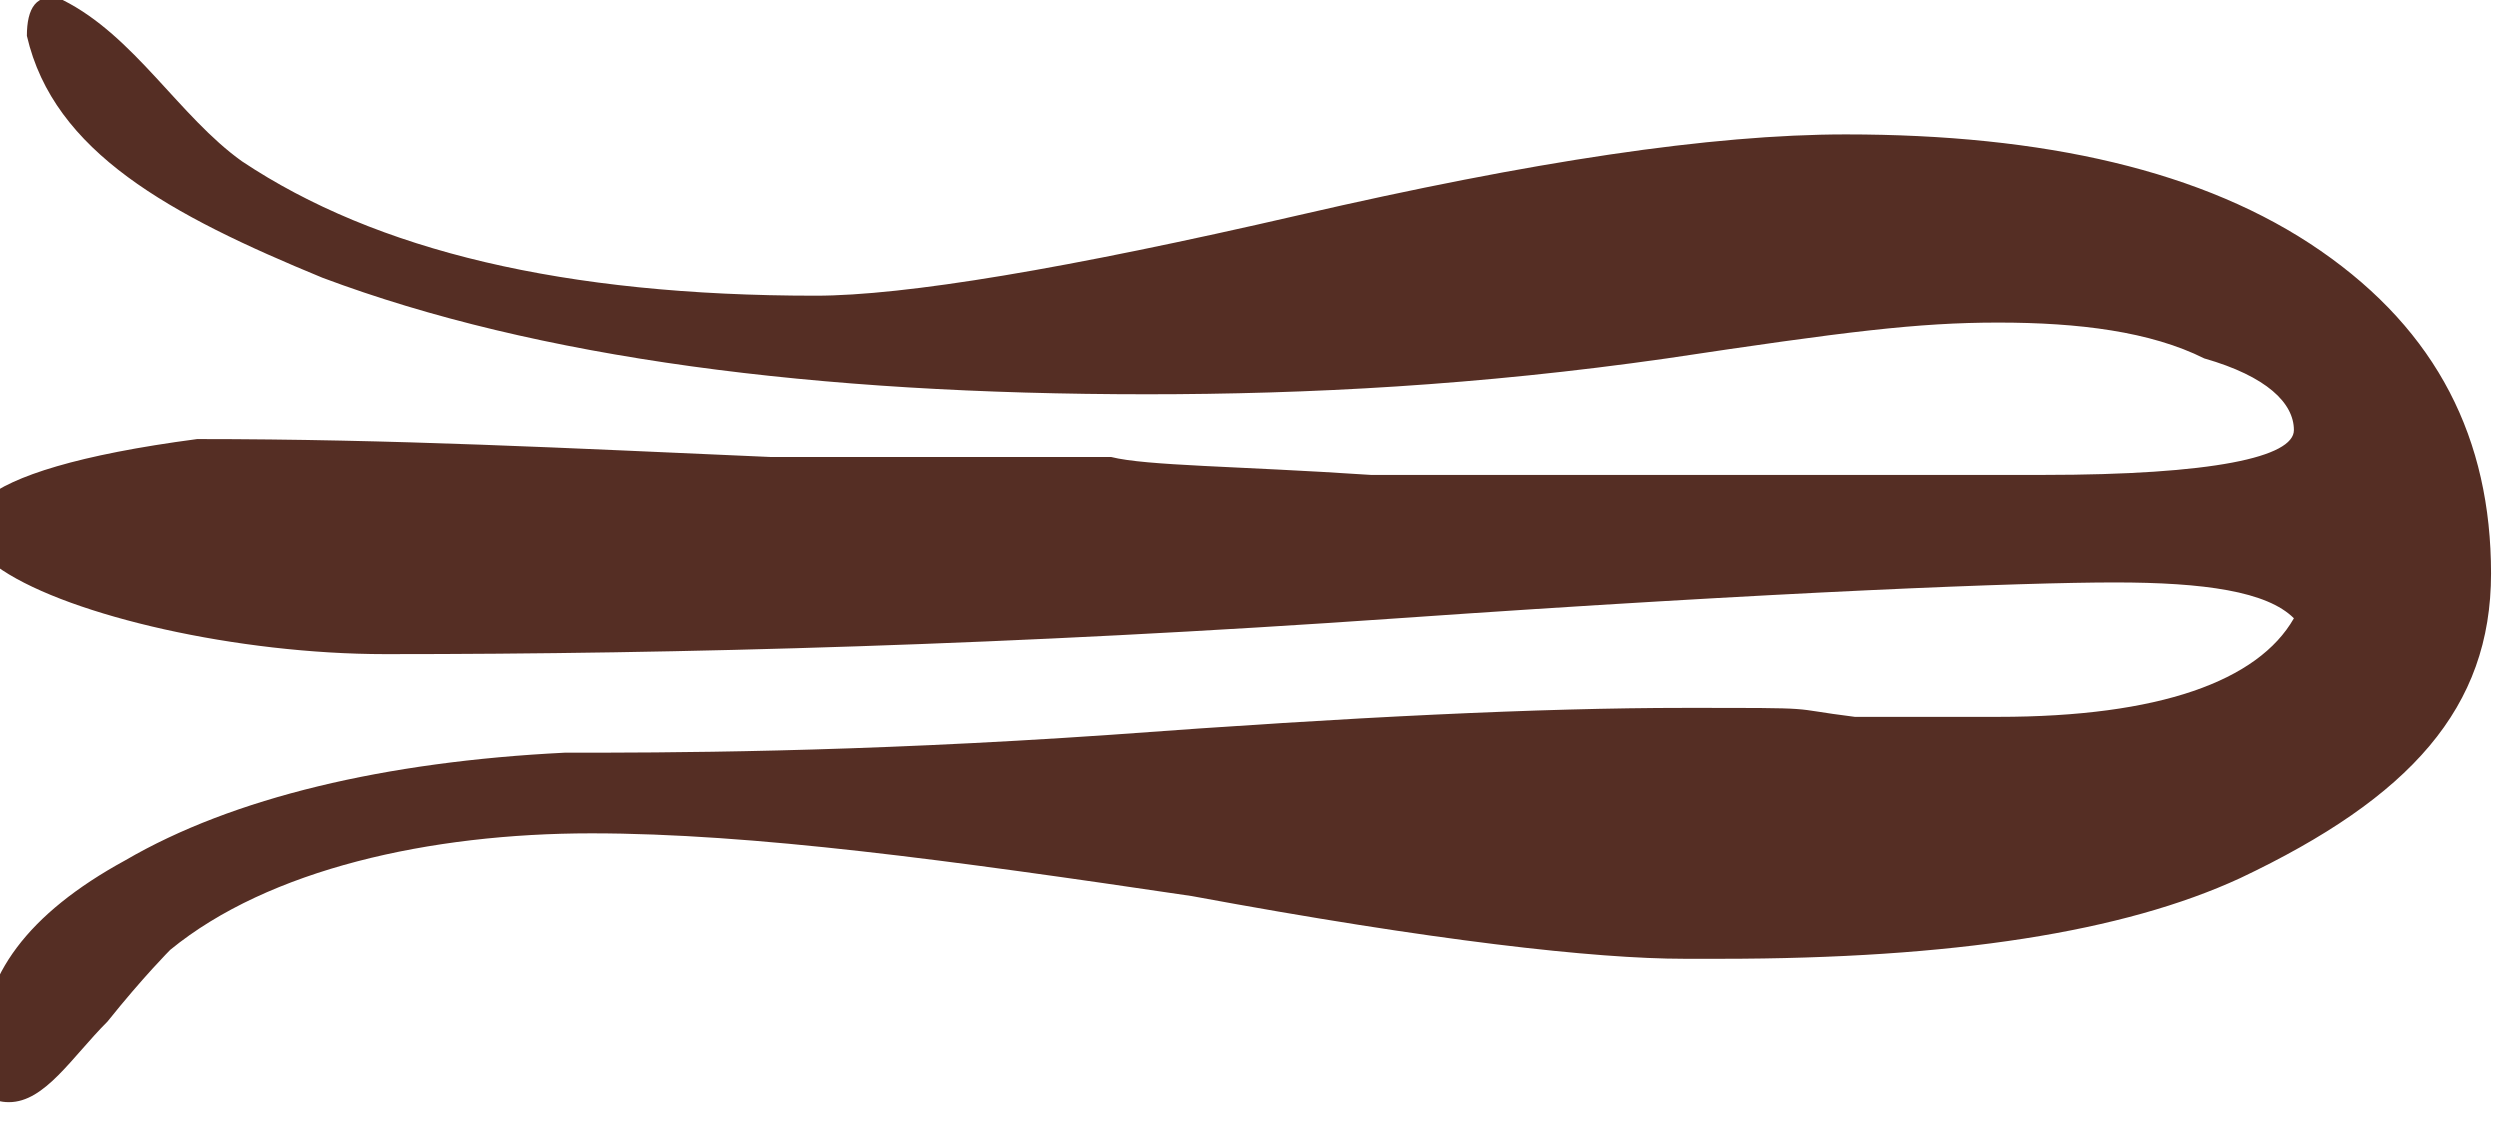 <?xml version="1.0" encoding="UTF-8"?> <svg xmlns="http://www.w3.org/2000/svg" id="Layer_1" version="1.1" viewBox="0 0 27.9 12.7"><defs><style> .st0 { fill: #552e24; } </style></defs><path class="st0" d="M9.1,3.3c1,0,2.8-.3,5.4-.9,2.6-.6,4.6-.9,6.1-.9,2.2,0,4,.4,5.3,1.3,1.3.9,1.9,2.1,1.9,3.6s-.9,2.5-2.8,3.4c-1.3.6-3.2.9-5.8.9h-.4c-1,0-2.8-.2-5.5-.7-2.7-.4-4.9-.7-6.7-.7s-3.6.4-4.7,1.3c0,0-.3.3-.7.8-.4.4-.7.9-1.1.9s-.3-.4-.3-.6c0-.8.5-1.5,1.6-2.1,1.2-.7,2.9-1.1,4.9-1.2,1.1,0,3.2,0,6.1-.2,2.7-.2,4.8-.3,6.4-.3s1.1,0,1.9.1c.8,0,1.3,0,1.6,0,1.8,0,2.9-.4,3.3-1.1-.3-.3-1-.4-2-.4s-3.7.1-8,.4c-4.3.3-8,.4-11.3.4s-7.4-1.7-2.1-2.4c2.2,0,4.1.1,6.4.2h3.8c.4.1,1.4.1,2.9.2,1.2,0,2.1,0,2.8,0h4.7c1.9,0,2.8-.2,2.8-.5h0c0-.3-.3-.6-1-.8-.6-.3-1.4-.4-2.3-.4s-1.7.1-3.7.4c-2.1.3-4,.4-5.8.4-3.7,0-6.8-.4-9.2-1.3C1.9,2.4.6,1.7.3.4c0-.3.1-.5.4-.4.8.4,1.3,1.3,2,1.8,1.5,1,3.6,1.5,6.4,1.5Z"></path></svg> 